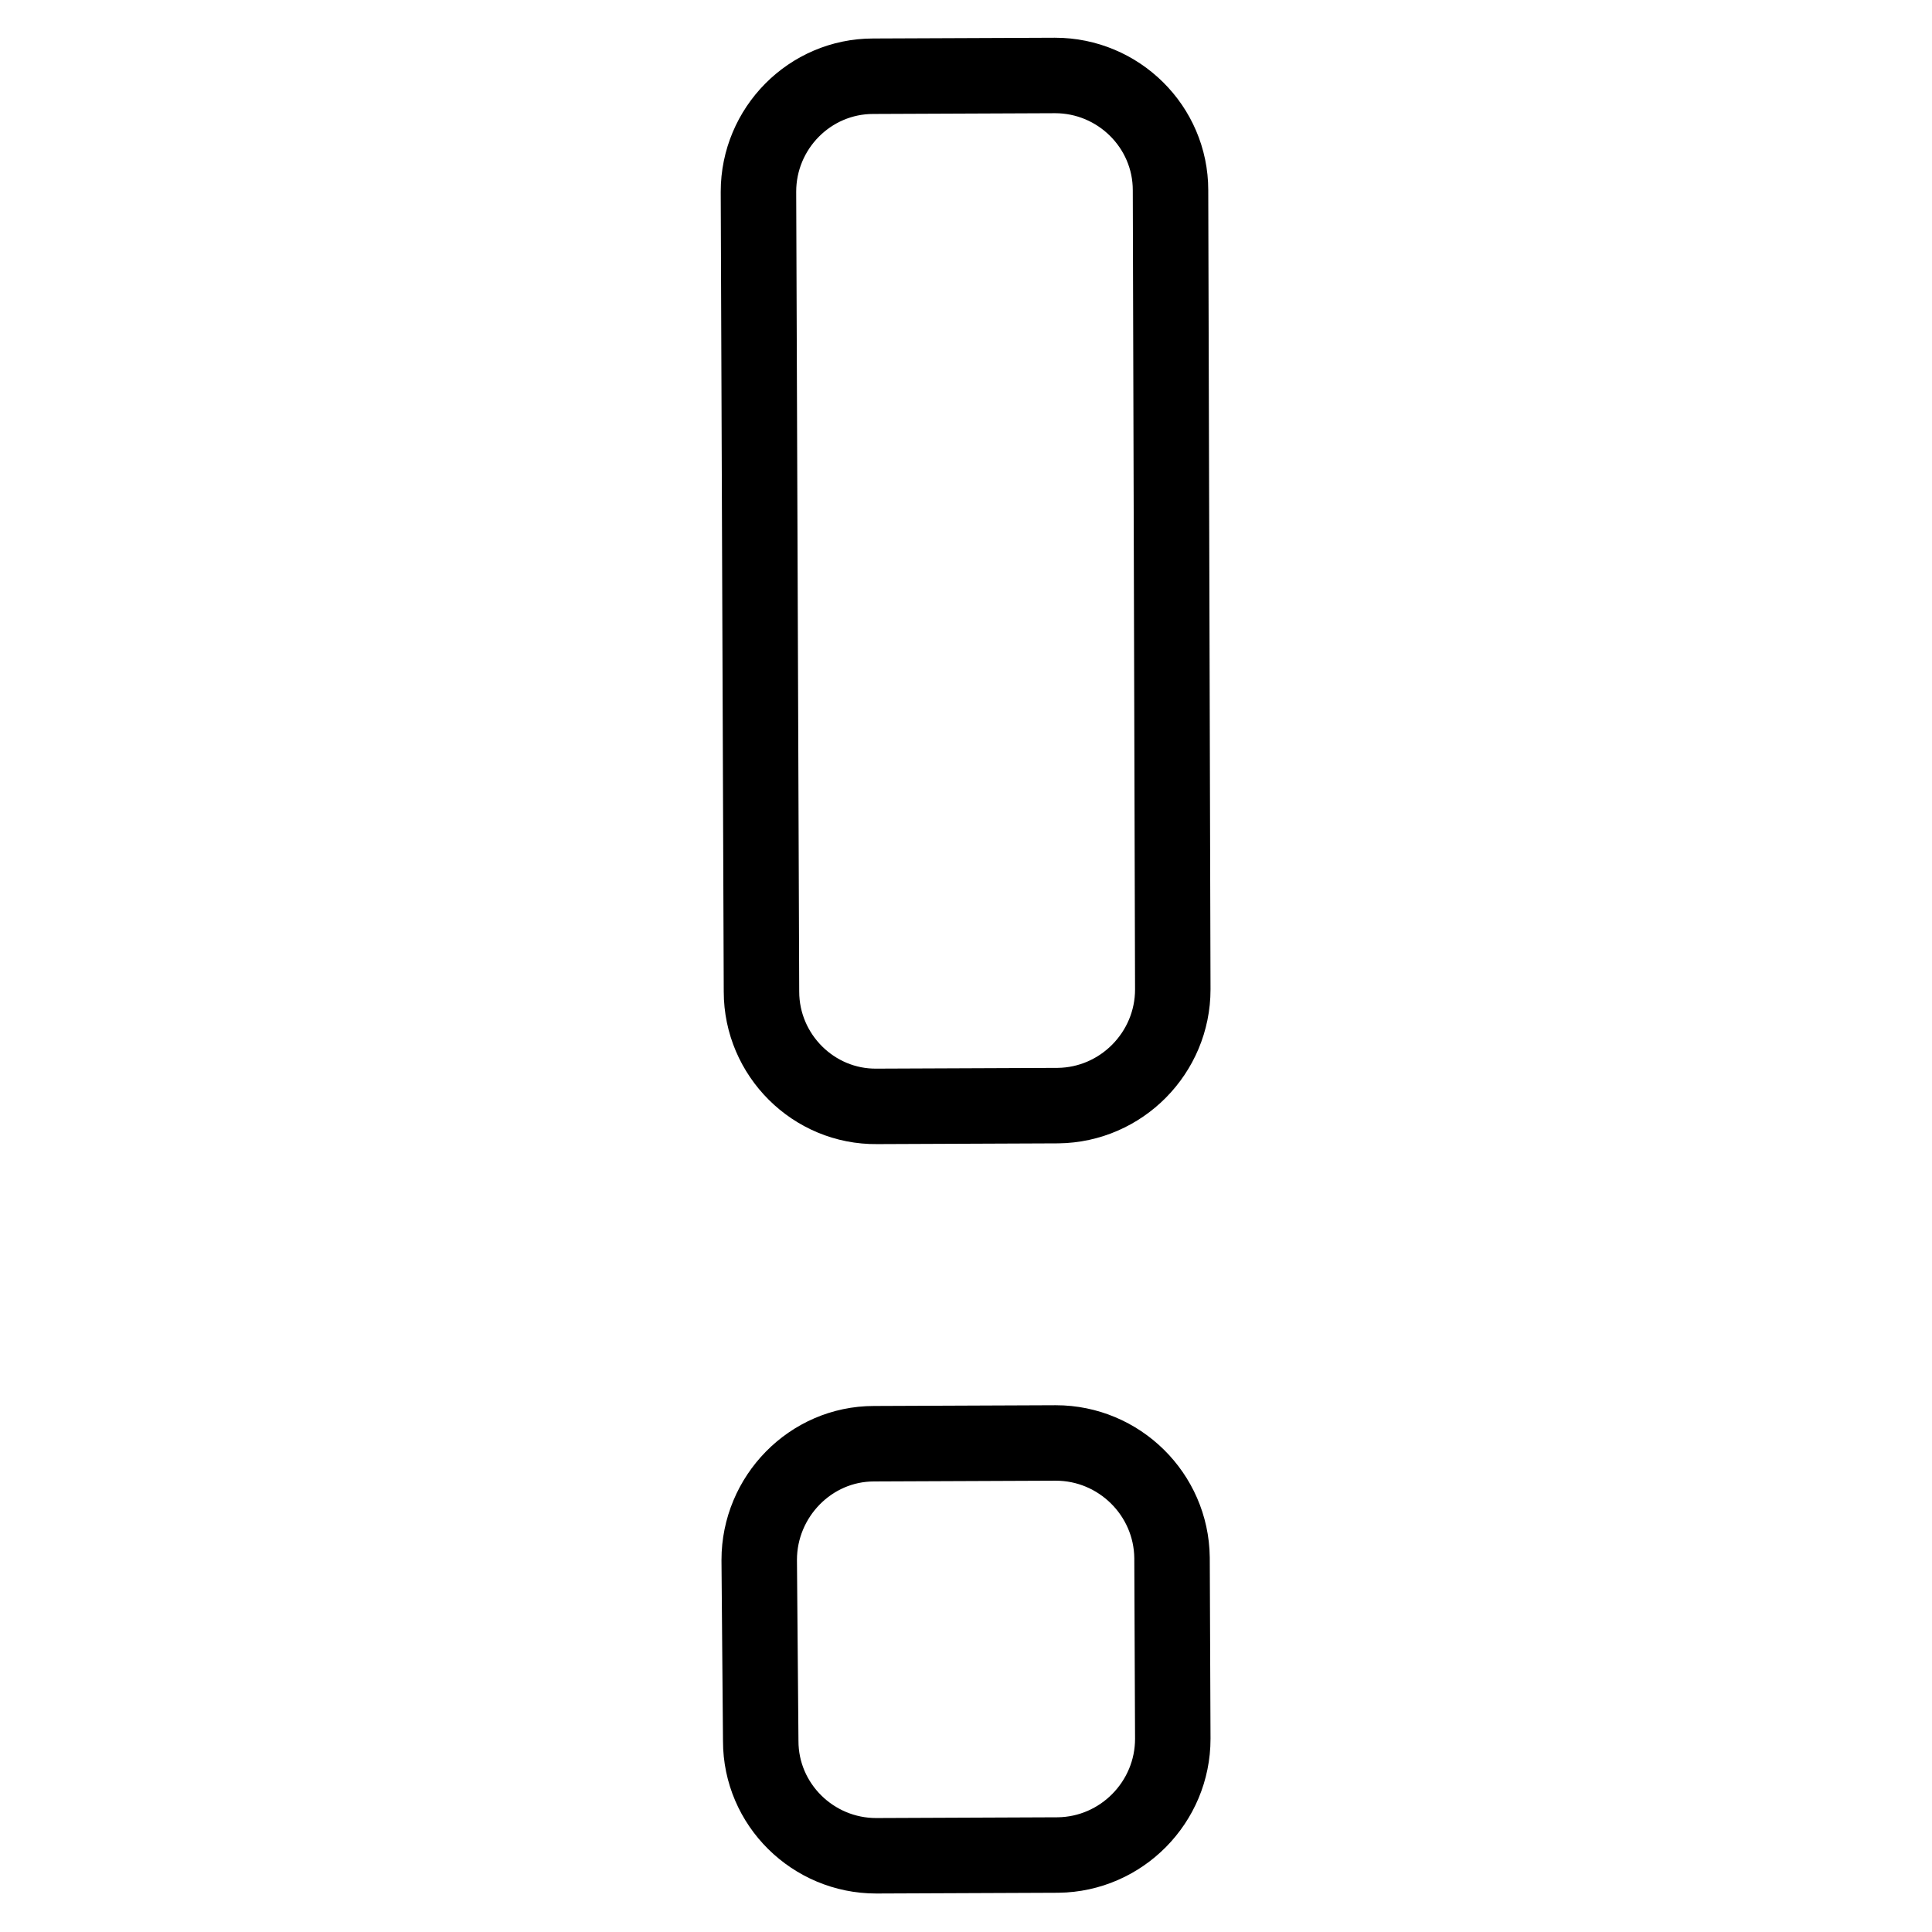<?xml version="1.0" encoding="utf-8"?>
<!-- Svg Vector Icons : http://www.onlinewebfonts.com/icon -->
<!DOCTYPE svg PUBLIC "-//W3C//DTD SVG 1.1//EN" "http://www.w3.org/Graphics/SVG/1.1/DTD/svg11.dtd">
<svg version="1.1" xmlns="http://www.w3.org/2000/svg" xmlns:xlink="http://www.w3.org/1999/xlink" x="0px" y="0px" viewBox="0 0 256 256" enable-background="new 0 0 256 256" xml:space="preserve">
<g> <path stroke-width="10" fill-opacity="0" stroke="#000000"  d="M100.5,25.4c0-8.4,6.8-15.3,15.2-15.3l24.1-0.1c8.4,0,15.3,6.8,15.3,15.2l0.3,105.9 c0,8.4-6.8,15.3-15.2,15.4l-24,0.1c-8.4,0.1-15.3-6.8-15.3-15.2L100.5,25.4z M100.6,206.7c0-8.4,6.8-15.4,15.2-15.4l24.1-0.1 c8.4,0,15.3,6.8,15.4,15.2l0.1,24c0,8.4-6.8,15.3-15.2,15.4l-24.1,0.1c-8.4,0-15.3-6.8-15.3-15.2L100.6,206.7L100.6,206.7z"/></g>
</svg>